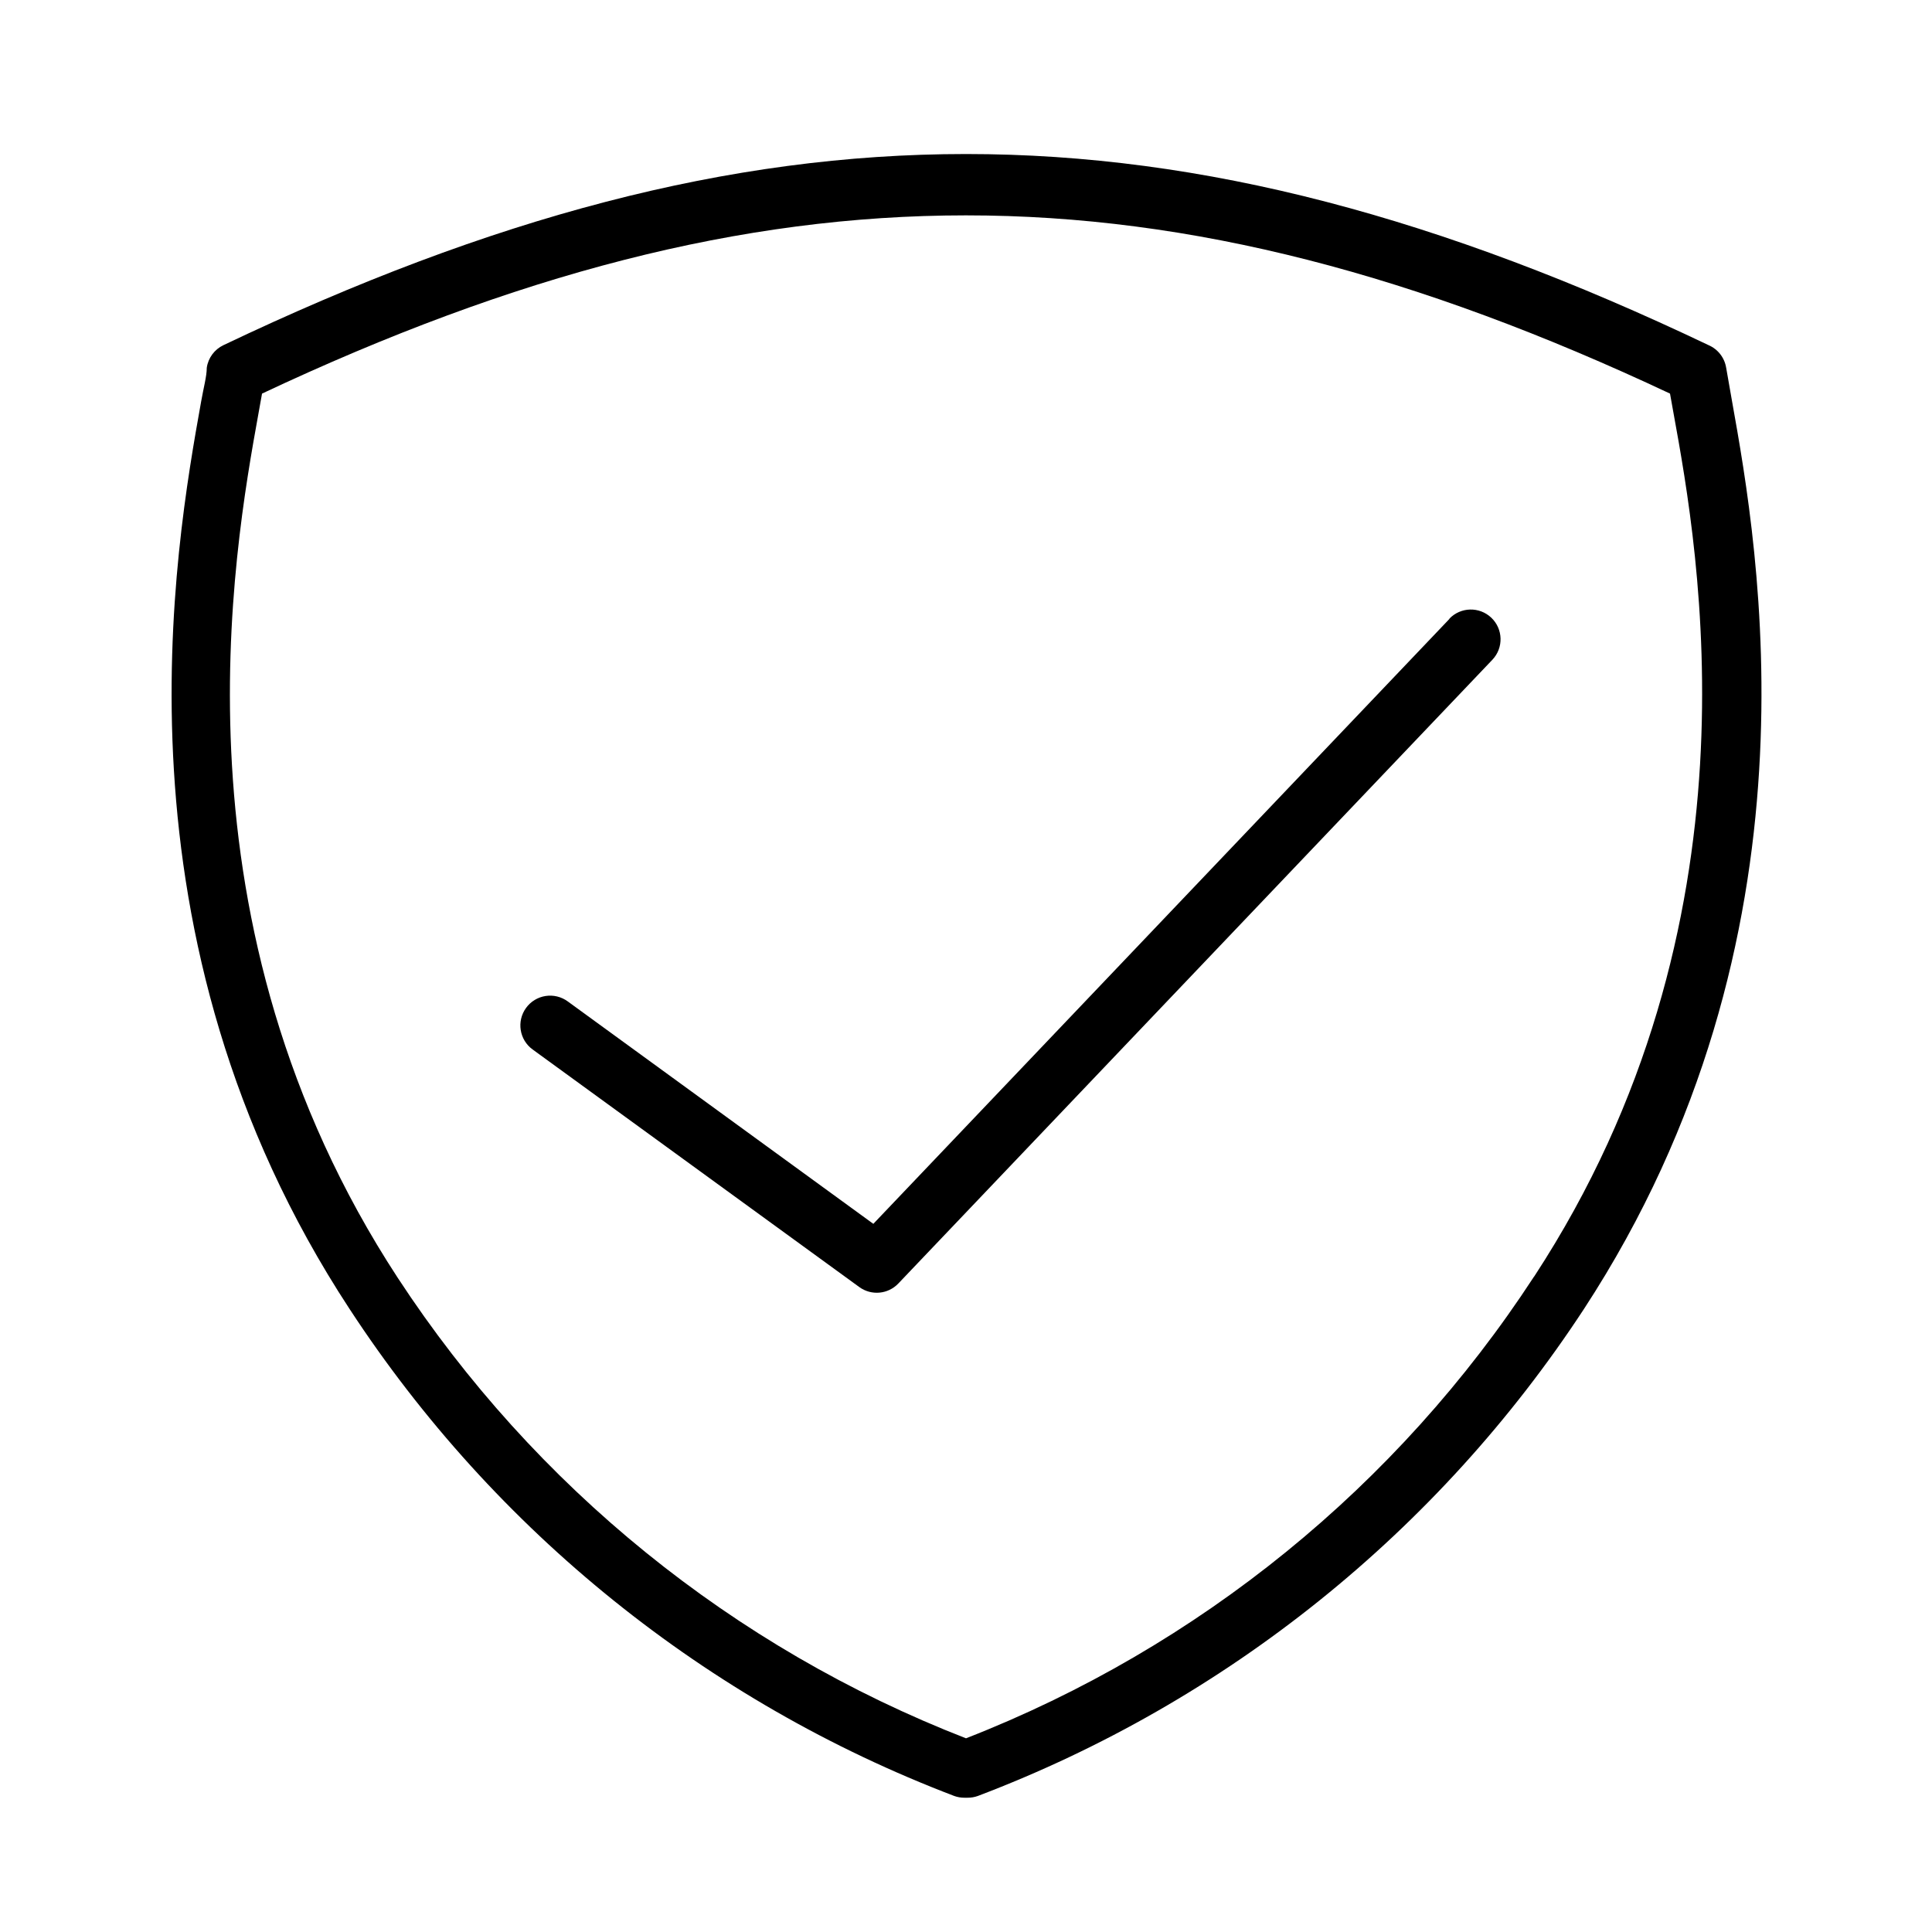 <?xml version="1.0" encoding="UTF-8"?>
<!-- The Best Svg Icon site in the world: iconSvg.co, Visit us! https://iconsvg.co -->
<svg fill="#000000" width="800px" height="800px" version="1.1" viewBox="144 144 512 512" xmlns="http://www.w3.org/2000/svg">
 <g>
  <path d="m601.45 241.46c-0.426-2.656-2.176-4.914-4.644-5.984-141.7-67.543-251.91-67.543-393.6 0-2.379 1.133-4.035 3.379-4.41 5.984 0 2.281-0.867 5.352-1.496 8.973-6.926 38.73-25.426 141.7 39.359 240.49 38.461 58.82 94.531 103.98 160.2 129.02 0.883 0.32 1.812 0.48 2.754 0.473h0.789-0.004c0.941 0.008 1.875-0.152 2.758-0.473 65.809-24.969 122.02-70.137 160.59-129.02 64.551-98.797 46.207-201.76 39.281-240.49-0.633-3.699-1.184-6.691-1.574-8.973zm-50.934 240.88c-36.188 55.477-88.812 98.25-150.51 122.33-61.688-23.984-114.34-66.645-150.59-122.02-61.246-93.676-43.609-192-36.918-229.07l0.945-5.273c133.82-62.977 239.23-62.977 373.13 0l0.945 5.273c6.691 36.68 24.324 135-36.922 228.68z"/>
  <path d="m528.16 307.97-152.72 160.36-81.004-58.961c-1.691-1.234-3.801-1.742-5.867-1.418s-3.922 1.457-5.152 3.148c-2.566 3.523-1.789 8.457 1.73 11.02l86.594 62.977c3.191 2.309 7.594 1.906 10.312-0.941l157.44-165.31c3-3.152 2.875-8.141-0.277-11.141s-8.137-2.875-11.137 0.273z"/>
 </g>
</svg>